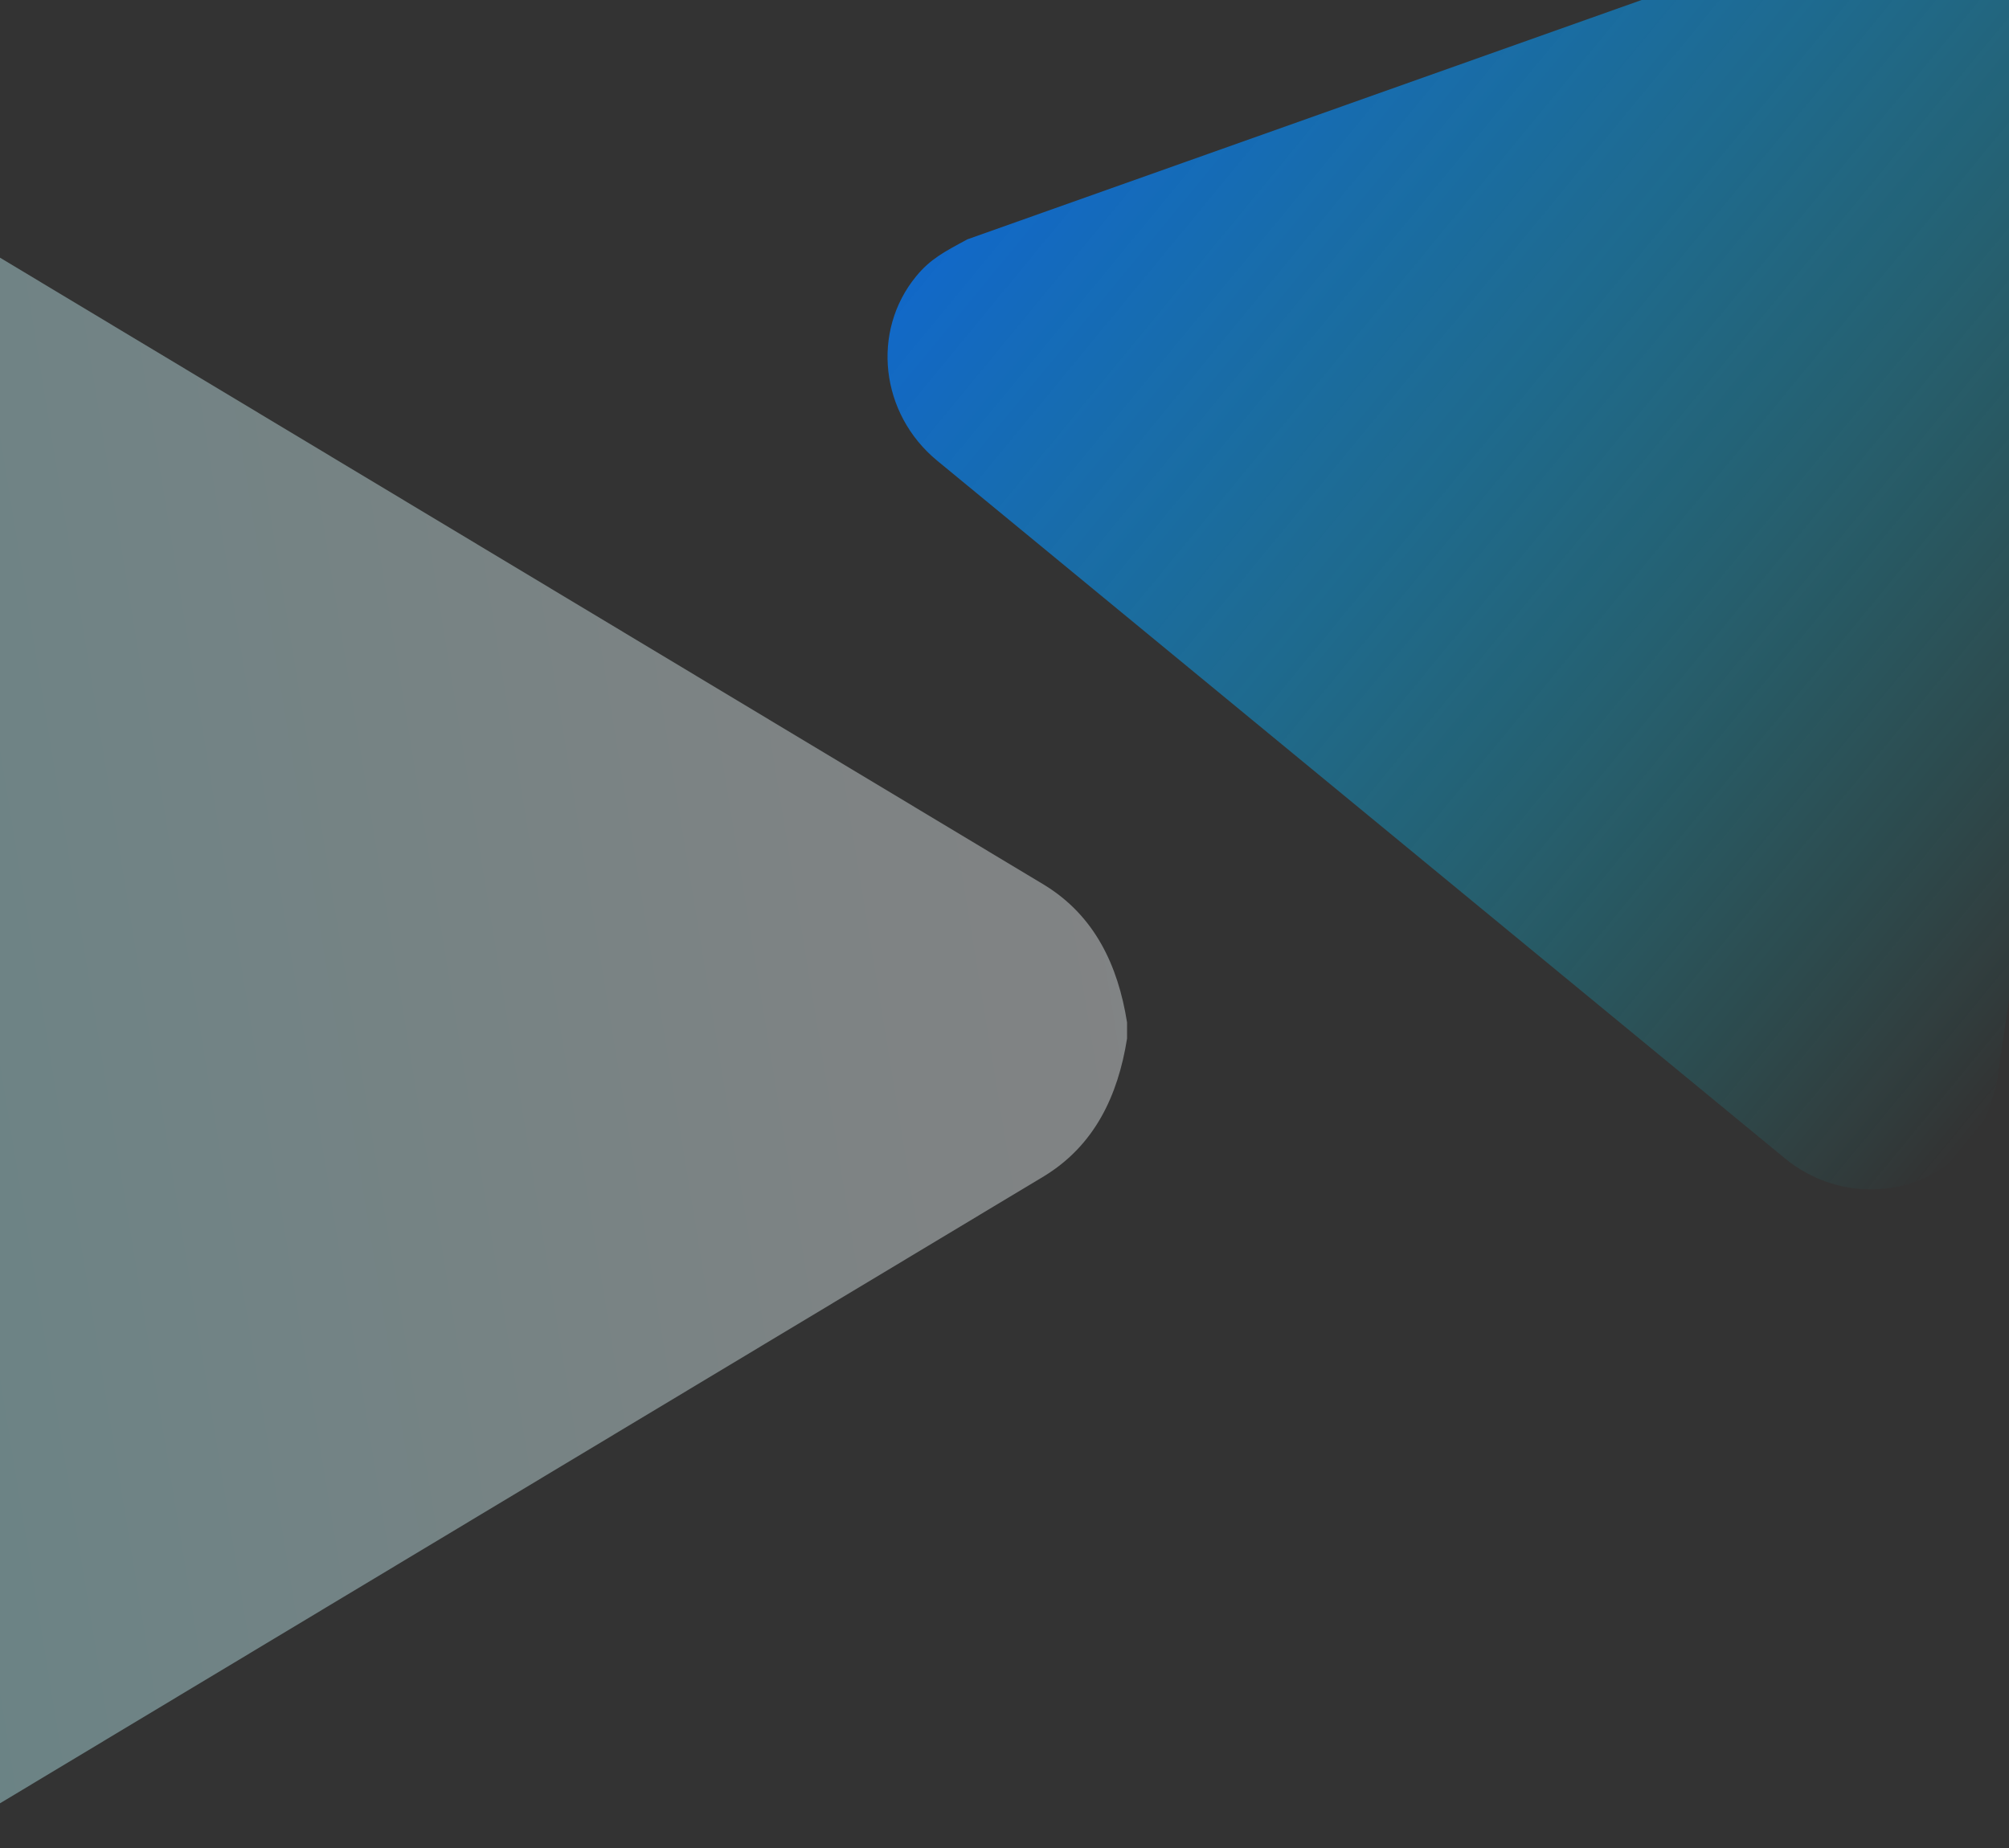 <svg width="1441" height="1326" viewBox="0 0 1441 1326" fill="none" xmlns="http://www.w3.org/2000/svg">
<rect x="0" y="0" width="1441" height="1326" fill="#333333" stroke="none"/>
<path d="M1408.66 -82.069L693.891 171.69C677.034 180.773 667.304 185.854 657.19 198.142C624.689 237.626 631.39 296.873 672.212 330.475L1280.15 830.894C1320.97 864.496 1380.4 859.685 1412.9 820.201C1423.01 807.914 1426.13 797.388 1431.8 779.101C1475.98 482.185 1509.43 257.616 1543.45 28.882C1548.43 -6.199 1534.38 -35.935 1511.37 -61.902L1503.92 -68.039C1474.02 -85.62 1442.13 -93.693 1408.66 -82.069Z" fill="url(#paint0_linear_4791_14311)"/>
<path opacity="0.4" d="M748.892 634.736L-29.58 167.079C-50.803 158.409 -62.905 153.281 -81.96 153.281C-143.19 153.281 -192.861 204.559 -192.861 267.864V1210.64C-192.861 1273.94 -143.19 1325.22 -81.96 1325.22C-62.905 1325.22 -50.803 1320.09 -29.58 1311.42C278.51 1126.32 511.557 986.362 748.892 843.764C785.107 821.668 801.904 786.053 808.407 745.03V733.469C801.904 692.447 785.107 656.832 748.892 634.736Z" fill="url(#paint1_linear_4791_14311)"/>
<defs>
<linearGradient id="paint0_linear_4791_14311" x1="864.058" y1="-53.172" x2="1619.77" y2="568.887" gradientUnits="userSpaceOnUse">
<stop stop-color="#0975ED" stop-opacity="0.8"/>
<stop offset="1" stop-color="#09ECED" stop-opacity="0"/>
</linearGradient>
<linearGradient id="paint1_linear_4791_14311" x1="1143.4" y1="922.671" x2="-307.823" y2="1160.41" gradientUnits="userSpaceOnUse">
<stop stop-color="white"/>
<stop offset="0.336" stop-color="#EEF9FD"/>
<stop offset="1" stop-color="#ABFAFF"/>
</linearGradient>
</defs>
</svg>

